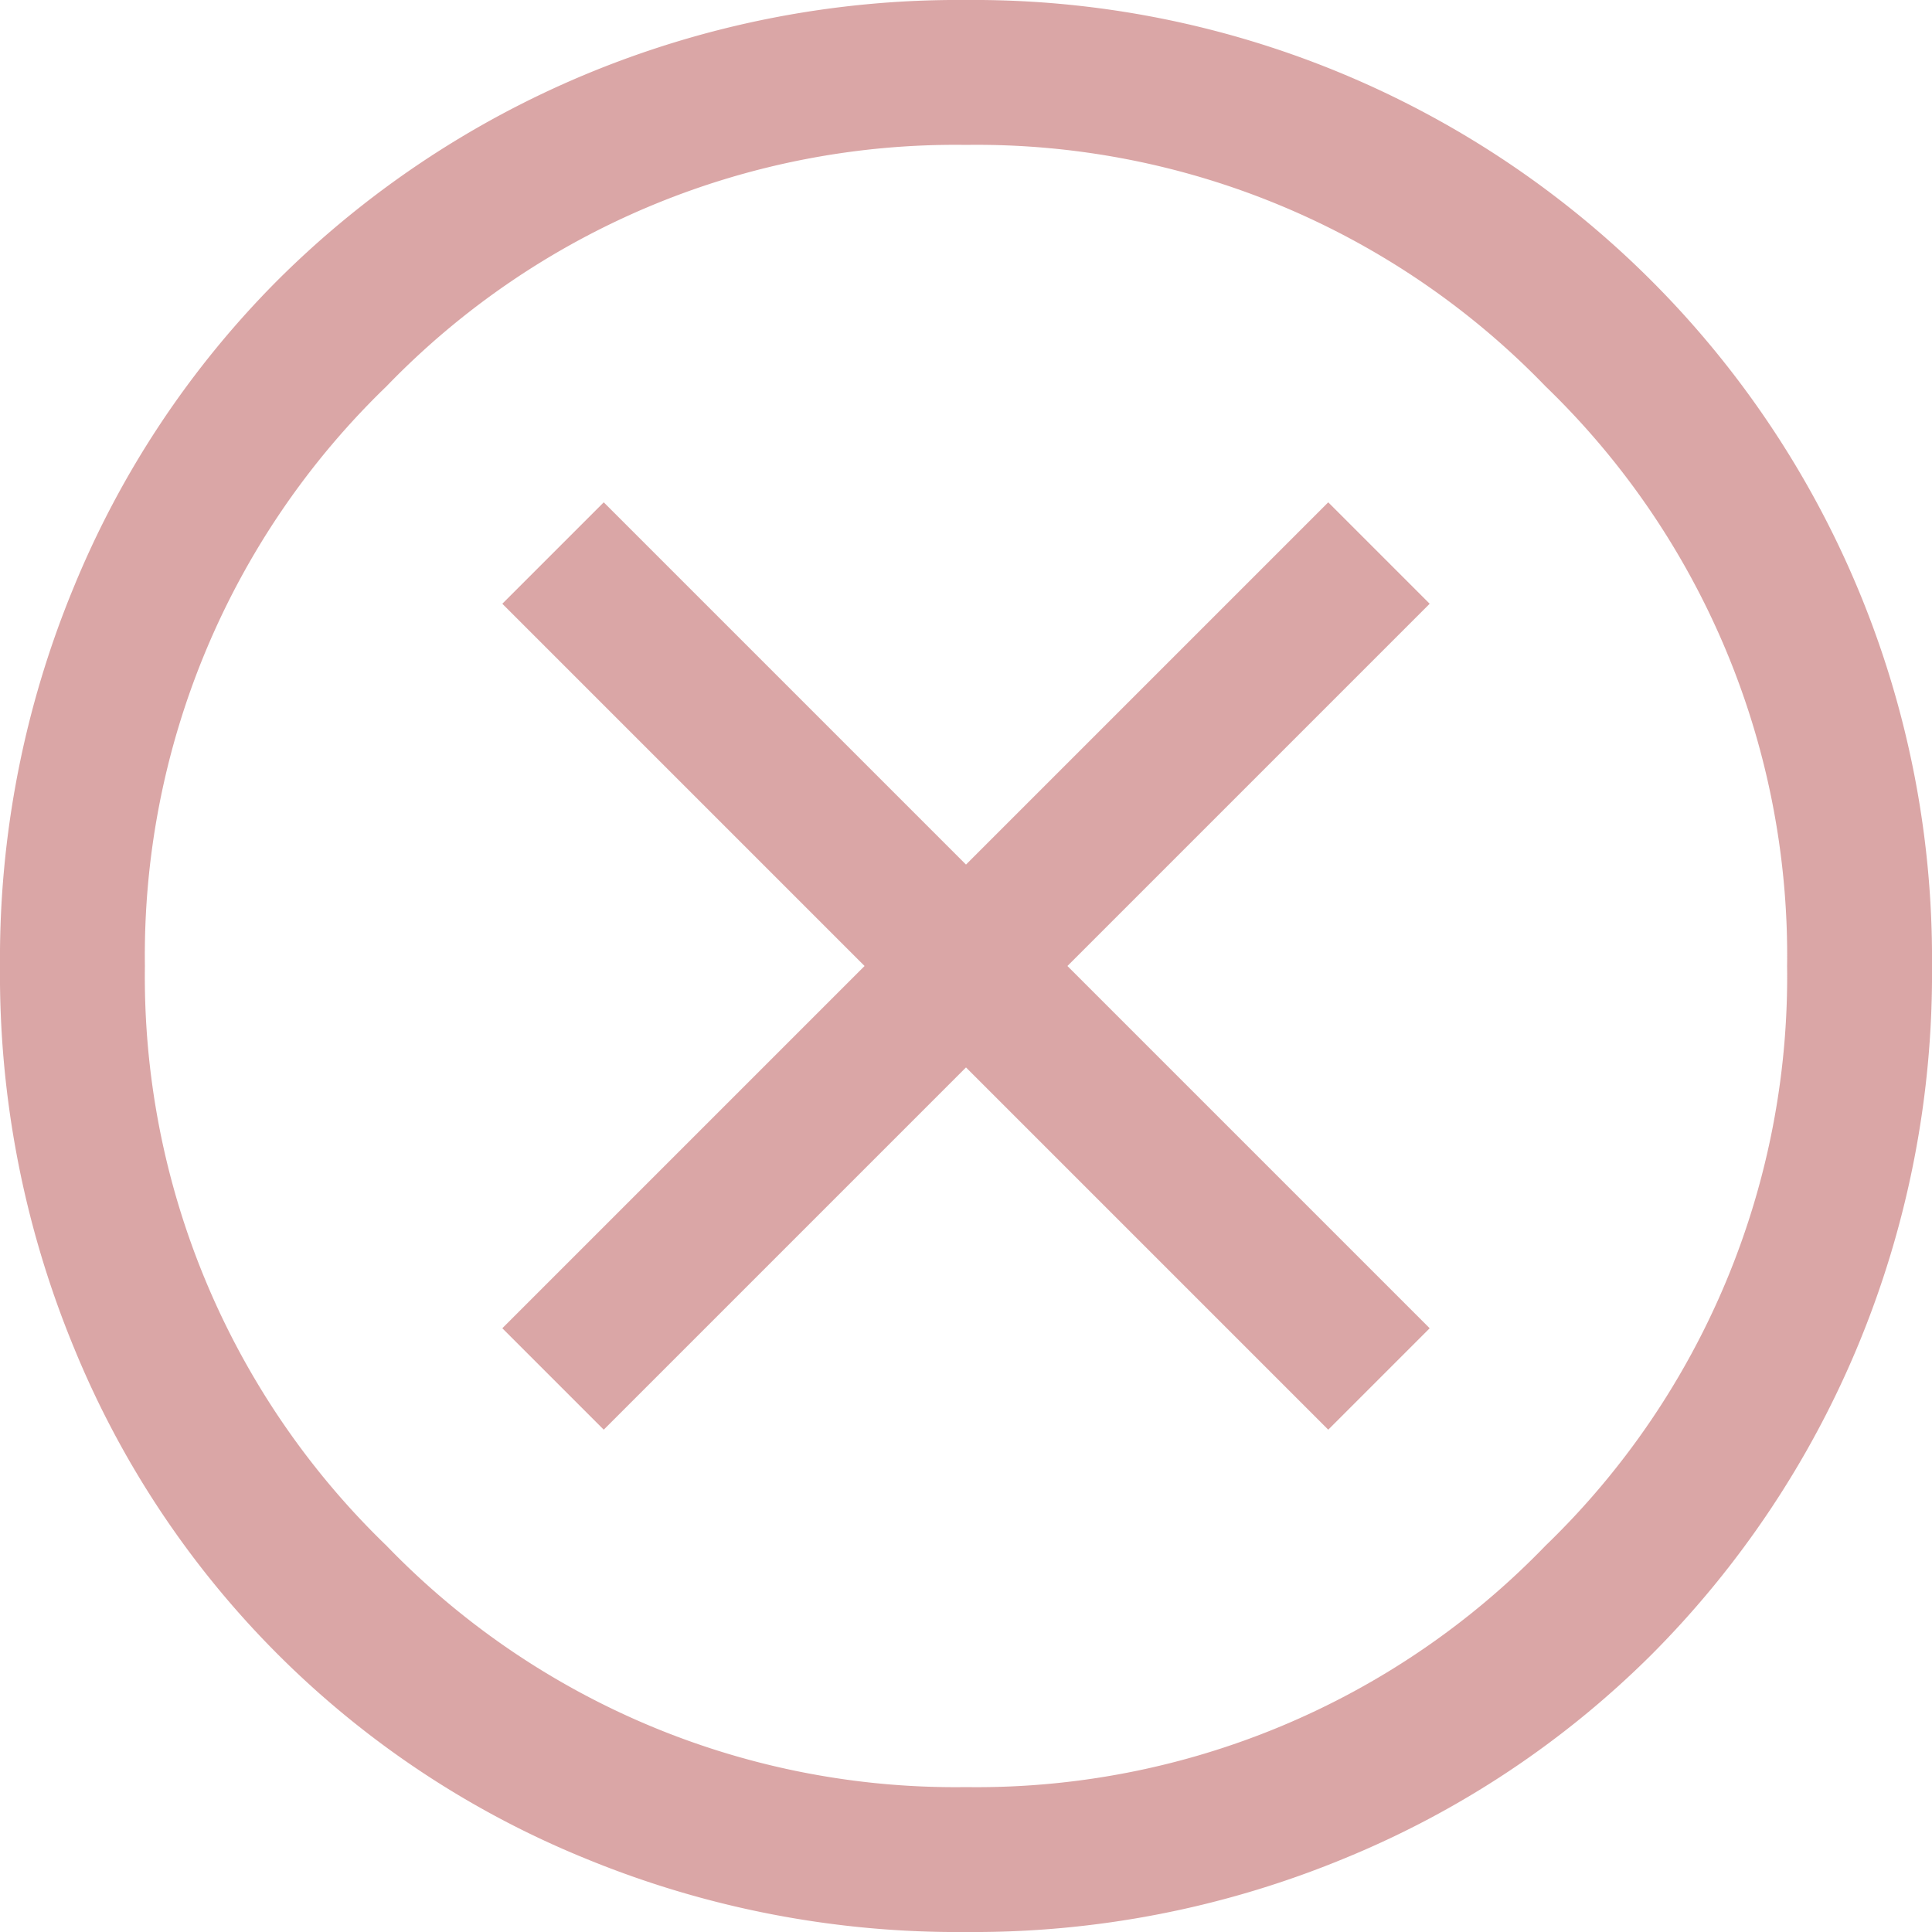 <svg xmlns="http://www.w3.org/2000/svg" viewBox="0 0 40 40"><defs><style>.cls-1{opacity:0.5;}.cls-2{fill:#b54d4d;}</style></defs><g id="Capa_2" data-name="Capa 2"><g id="dise&#xF1;o"><g class="cls-1"><path class="cls-2" d="M12.5,29.6,20,22.1l7.5,7.5,2.1-2.1L22.1,20l7.5-7.5-2.1-2.1L20,17.9l-7.5-7.5-2.1,2.1L17.9,20l-7.5,7.5ZM20,40a20.23,20.23,0,0,1-7.9-1.53A19.3,19.3,0,0,1,1.53,27.9,20.23,20.23,0,0,1,0,20a20.09,20.09,0,0,1,1.53-7.85A19.44,19.44,0,0,1,5.75,5.8,19.84,19.84,0,0,1,12.1,1.55,20.06,20.06,0,0,1,20,0,19.84,19.84,0,0,1,40,20a20.06,20.06,0,0,1-1.55,7.9,19.84,19.84,0,0,1-4.25,6.35,19.44,19.44,0,0,1-6.35,4.22A20.09,20.09,0,0,1,20,40Zm0-3a16.37,16.37,0,0,0,12-5,16.37,16.37,0,0,0,5-12A16.37,16.37,0,0,0,32,8,16.37,16.37,0,0,0,20,3,16.37,16.37,0,0,0,8,8,16.37,16.37,0,0,0,3,20,16.37,16.37,0,0,0,8,32,16.37,16.37,0,0,0,20,37Z"></path></g></g></g></svg>